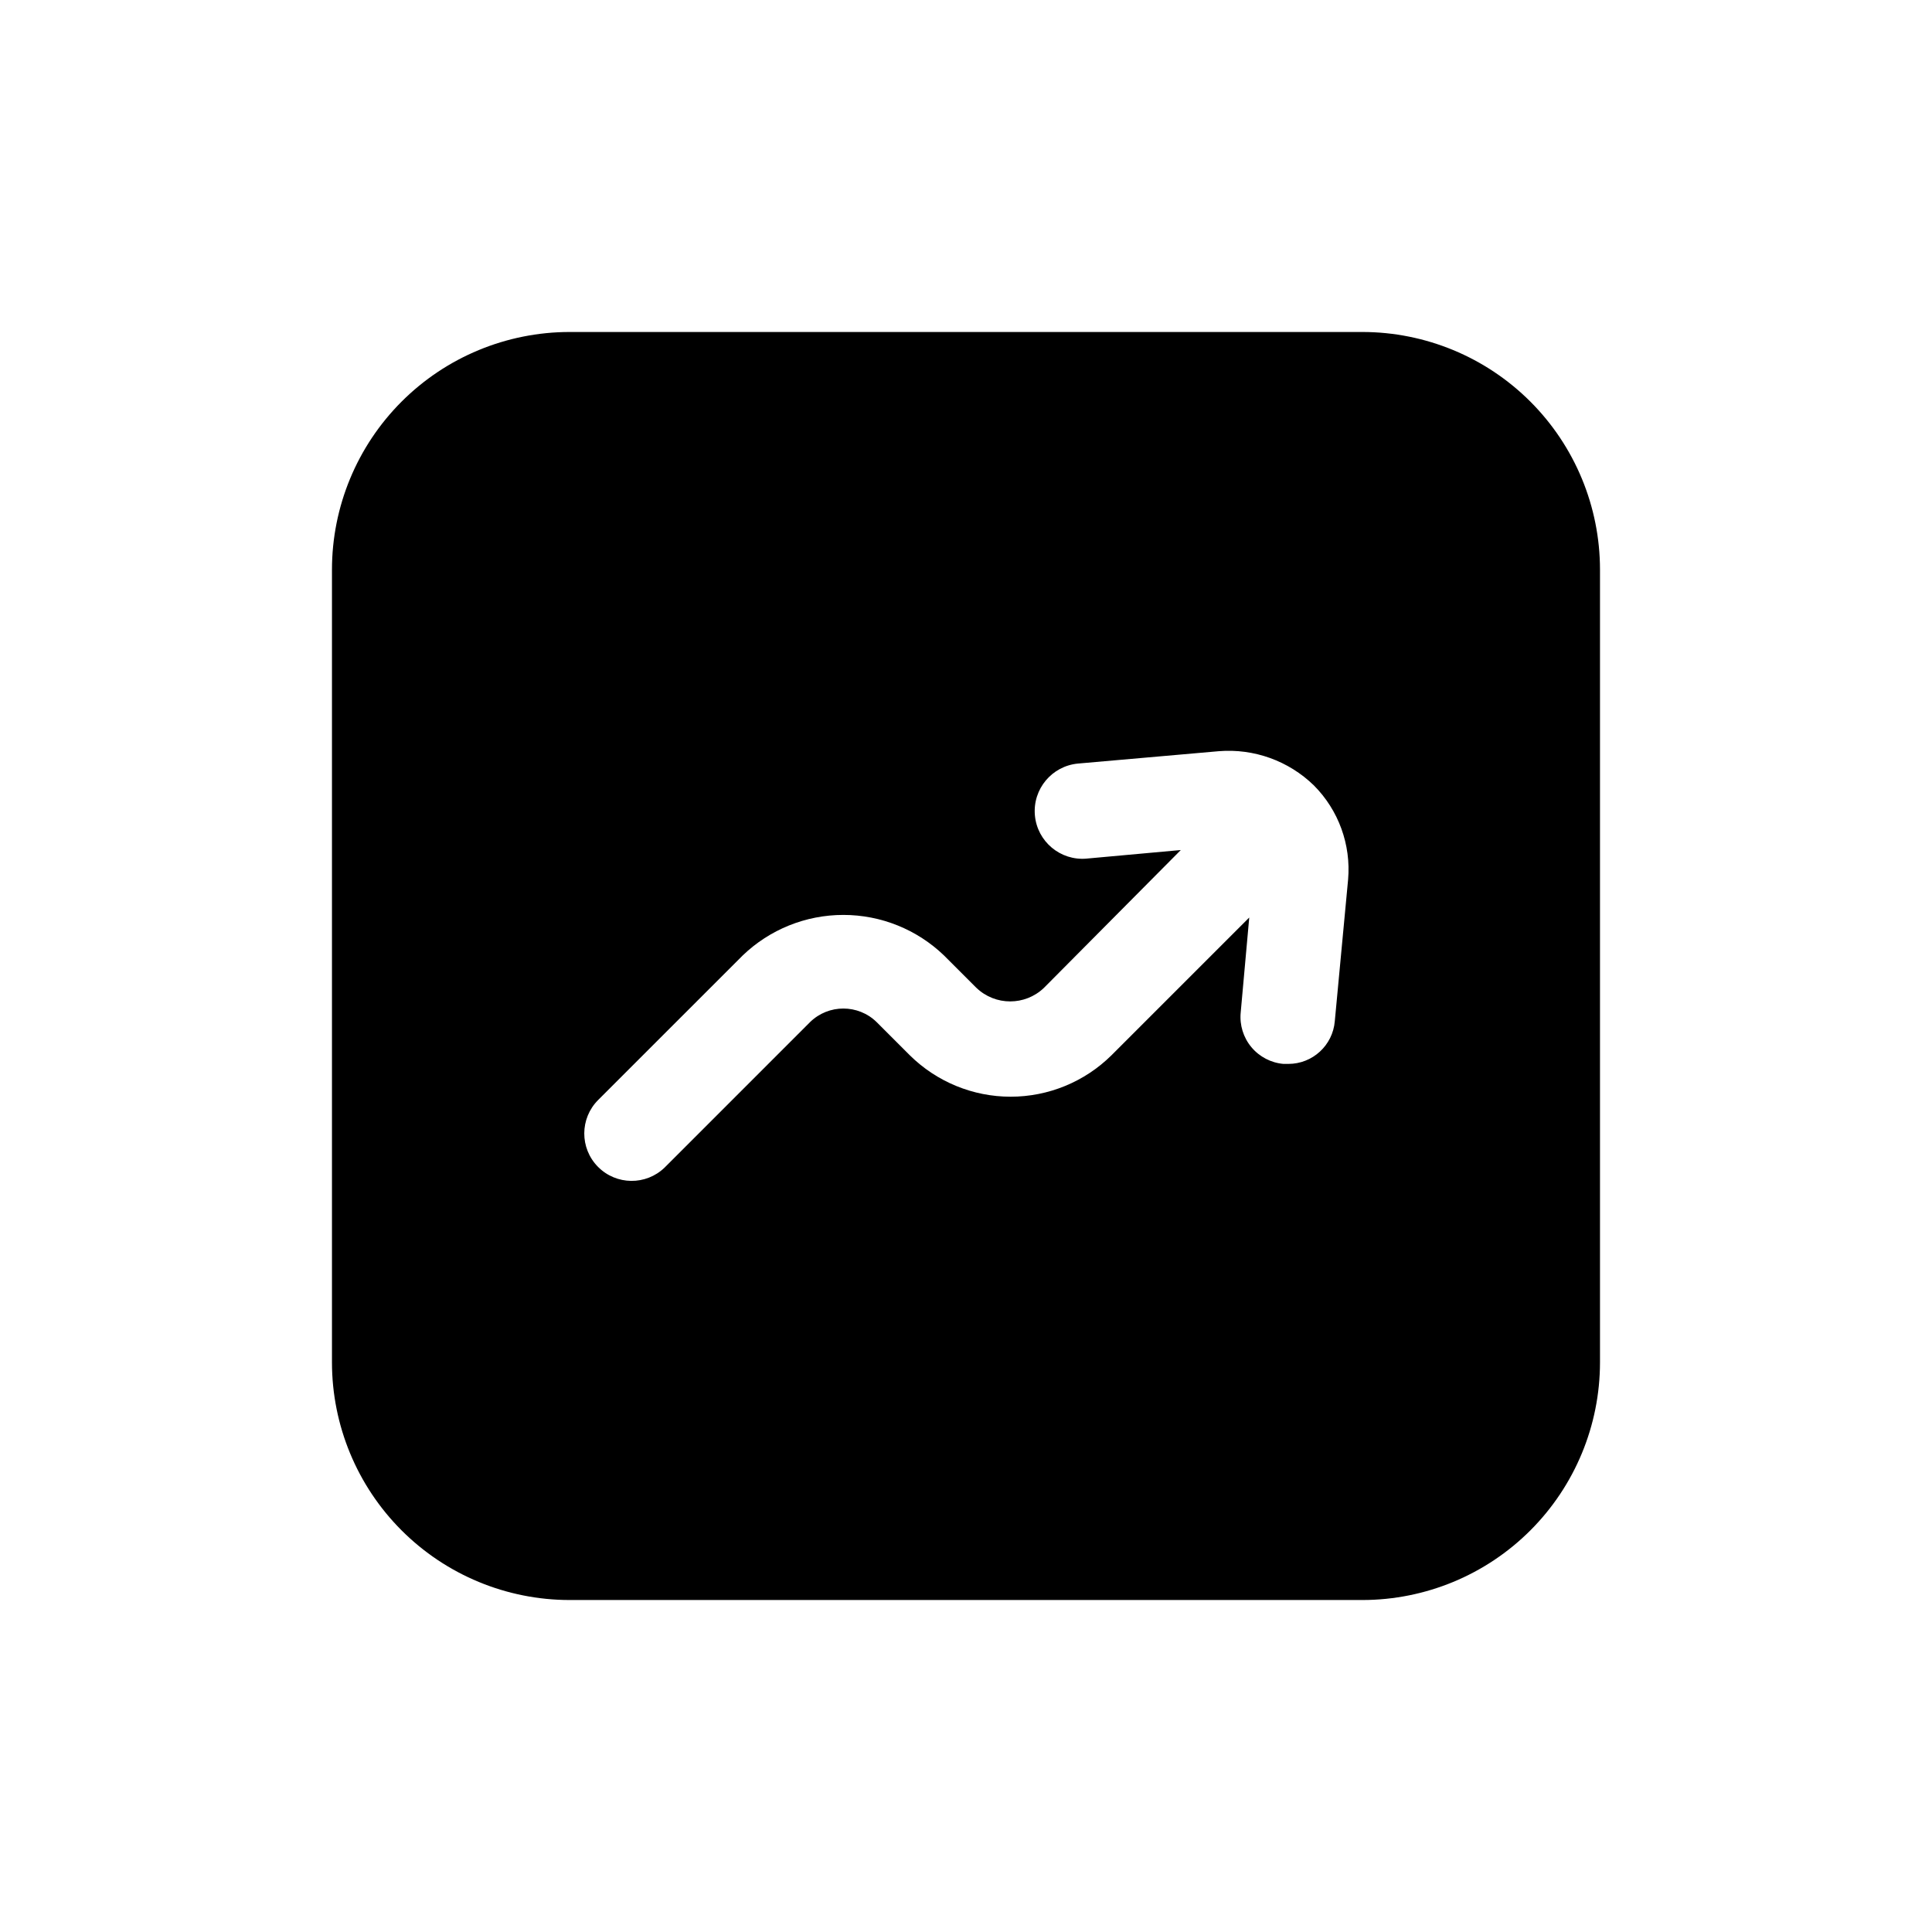 <?xml version="1.0" encoding="UTF-8"?>
<!-- Uploaded to: SVG Repo, www.svgrepo.com, Generator: SVG Repo Mixer Tools -->
<svg fill="#000000" width="800px" height="800px" version="1.1" viewBox="144 144 512 512" xmlns="http://www.w3.org/2000/svg">
 <path d="m505.04 231.98h-210.09c-16.699 0.008-32.715 6.644-44.523 18.453-11.809 11.809-18.445 27.824-18.453 44.523v210.09c0.008 16.699 6.644 32.715 18.453 44.523 11.809 11.809 27.824 18.445 44.523 18.453h210.09c16.699-0.008 32.715-6.644 44.523-18.453s18.445-27.824 18.453-44.523v-210.09c-0.008-16.699-6.644-32.715-18.453-44.523-11.809-11.809-27.824-18.445-44.523-18.453zm-7.305 182.63c-0.527 6.418-5.902 11.355-12.344 11.336h-1.262c-3.312-0.289-6.371-1.887-8.5-4.441-2.129-2.555-3.148-5.852-2.832-9.16l2.266-25.191-36.527 36.523c-7.113 7.023-16.707 10.961-26.703 10.961-9.992 0-19.586-3.938-26.703-10.961l-8.816-8.816c-4.902-4.785-12.727-4.785-17.633 0l-38.539 38.543c-4.949 4.801-12.844 4.711-17.684-0.199-4.844-4.91-4.82-12.805 0.051-17.688l38.289-38.285c7.172-6.91 16.742-10.77 26.703-10.77 9.957 0 19.527 3.859 26.699 10.77l8.566 8.566v-0.004c5 4.785 12.883 4.785 17.887 0l36.273-36.527-24.938 2.266v0.004c-6.957 0.625-13.105-4.508-13.73-11.461-0.625-6.957 4.504-13.105 11.461-13.73l37.281-3.273c9.312-0.754 18.496 2.551 25.191 9.066 6.547 6.574 9.863 15.695 9.07 24.941z"/>
</svg>